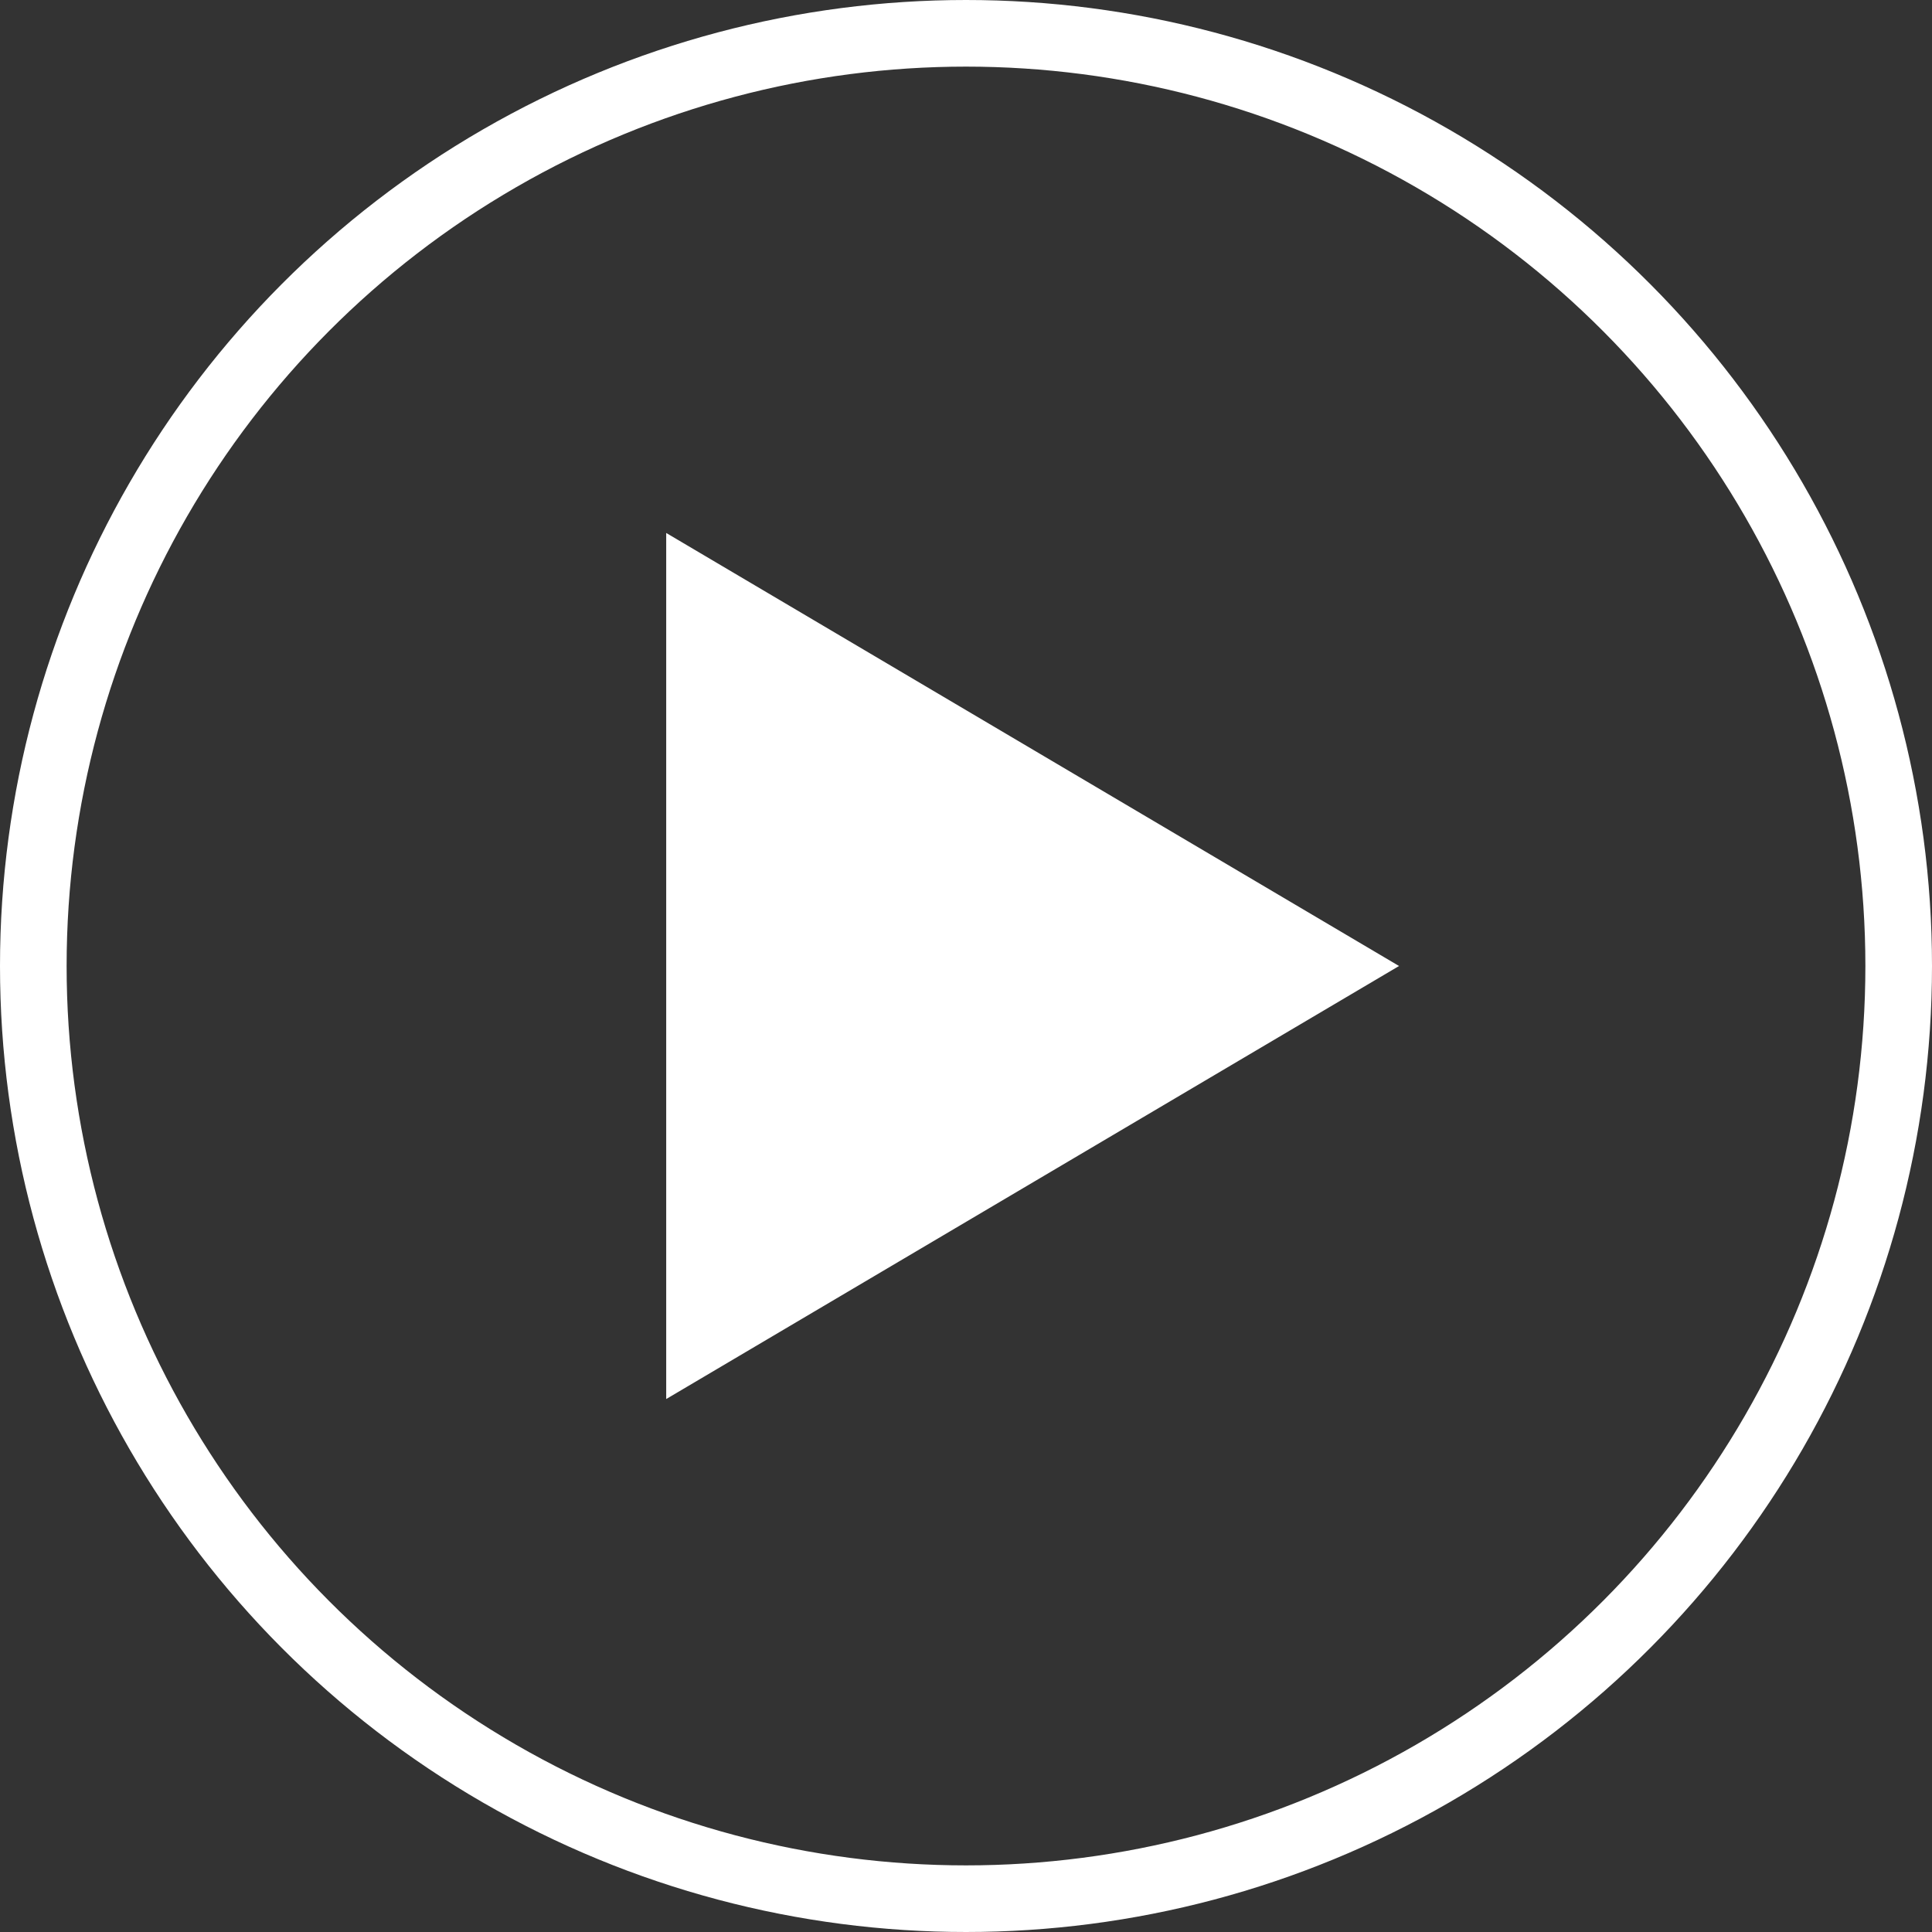 <svg xmlns="http://www.w3.org/2000/svg" width="29" height="29" viewBox="0 0 29 29"><rect x="0" y="0" width="29" height="29" fill="#333333" stroke="none"/><g transform="translate(-1831 -688)"><path d="M6.5,0,13,11H0Z" transform="translate(1852 696) rotate(90)" fill="#fff"/><g transform="translate(1831 688)" fill="none" stroke="#fff" stroke-width="1"><circle cx="14.5" cy="14.5" r="14.5" stroke="none"/><circle cx="14.5" cy="14.5" r="14" fill="none"/></g></g></svg>